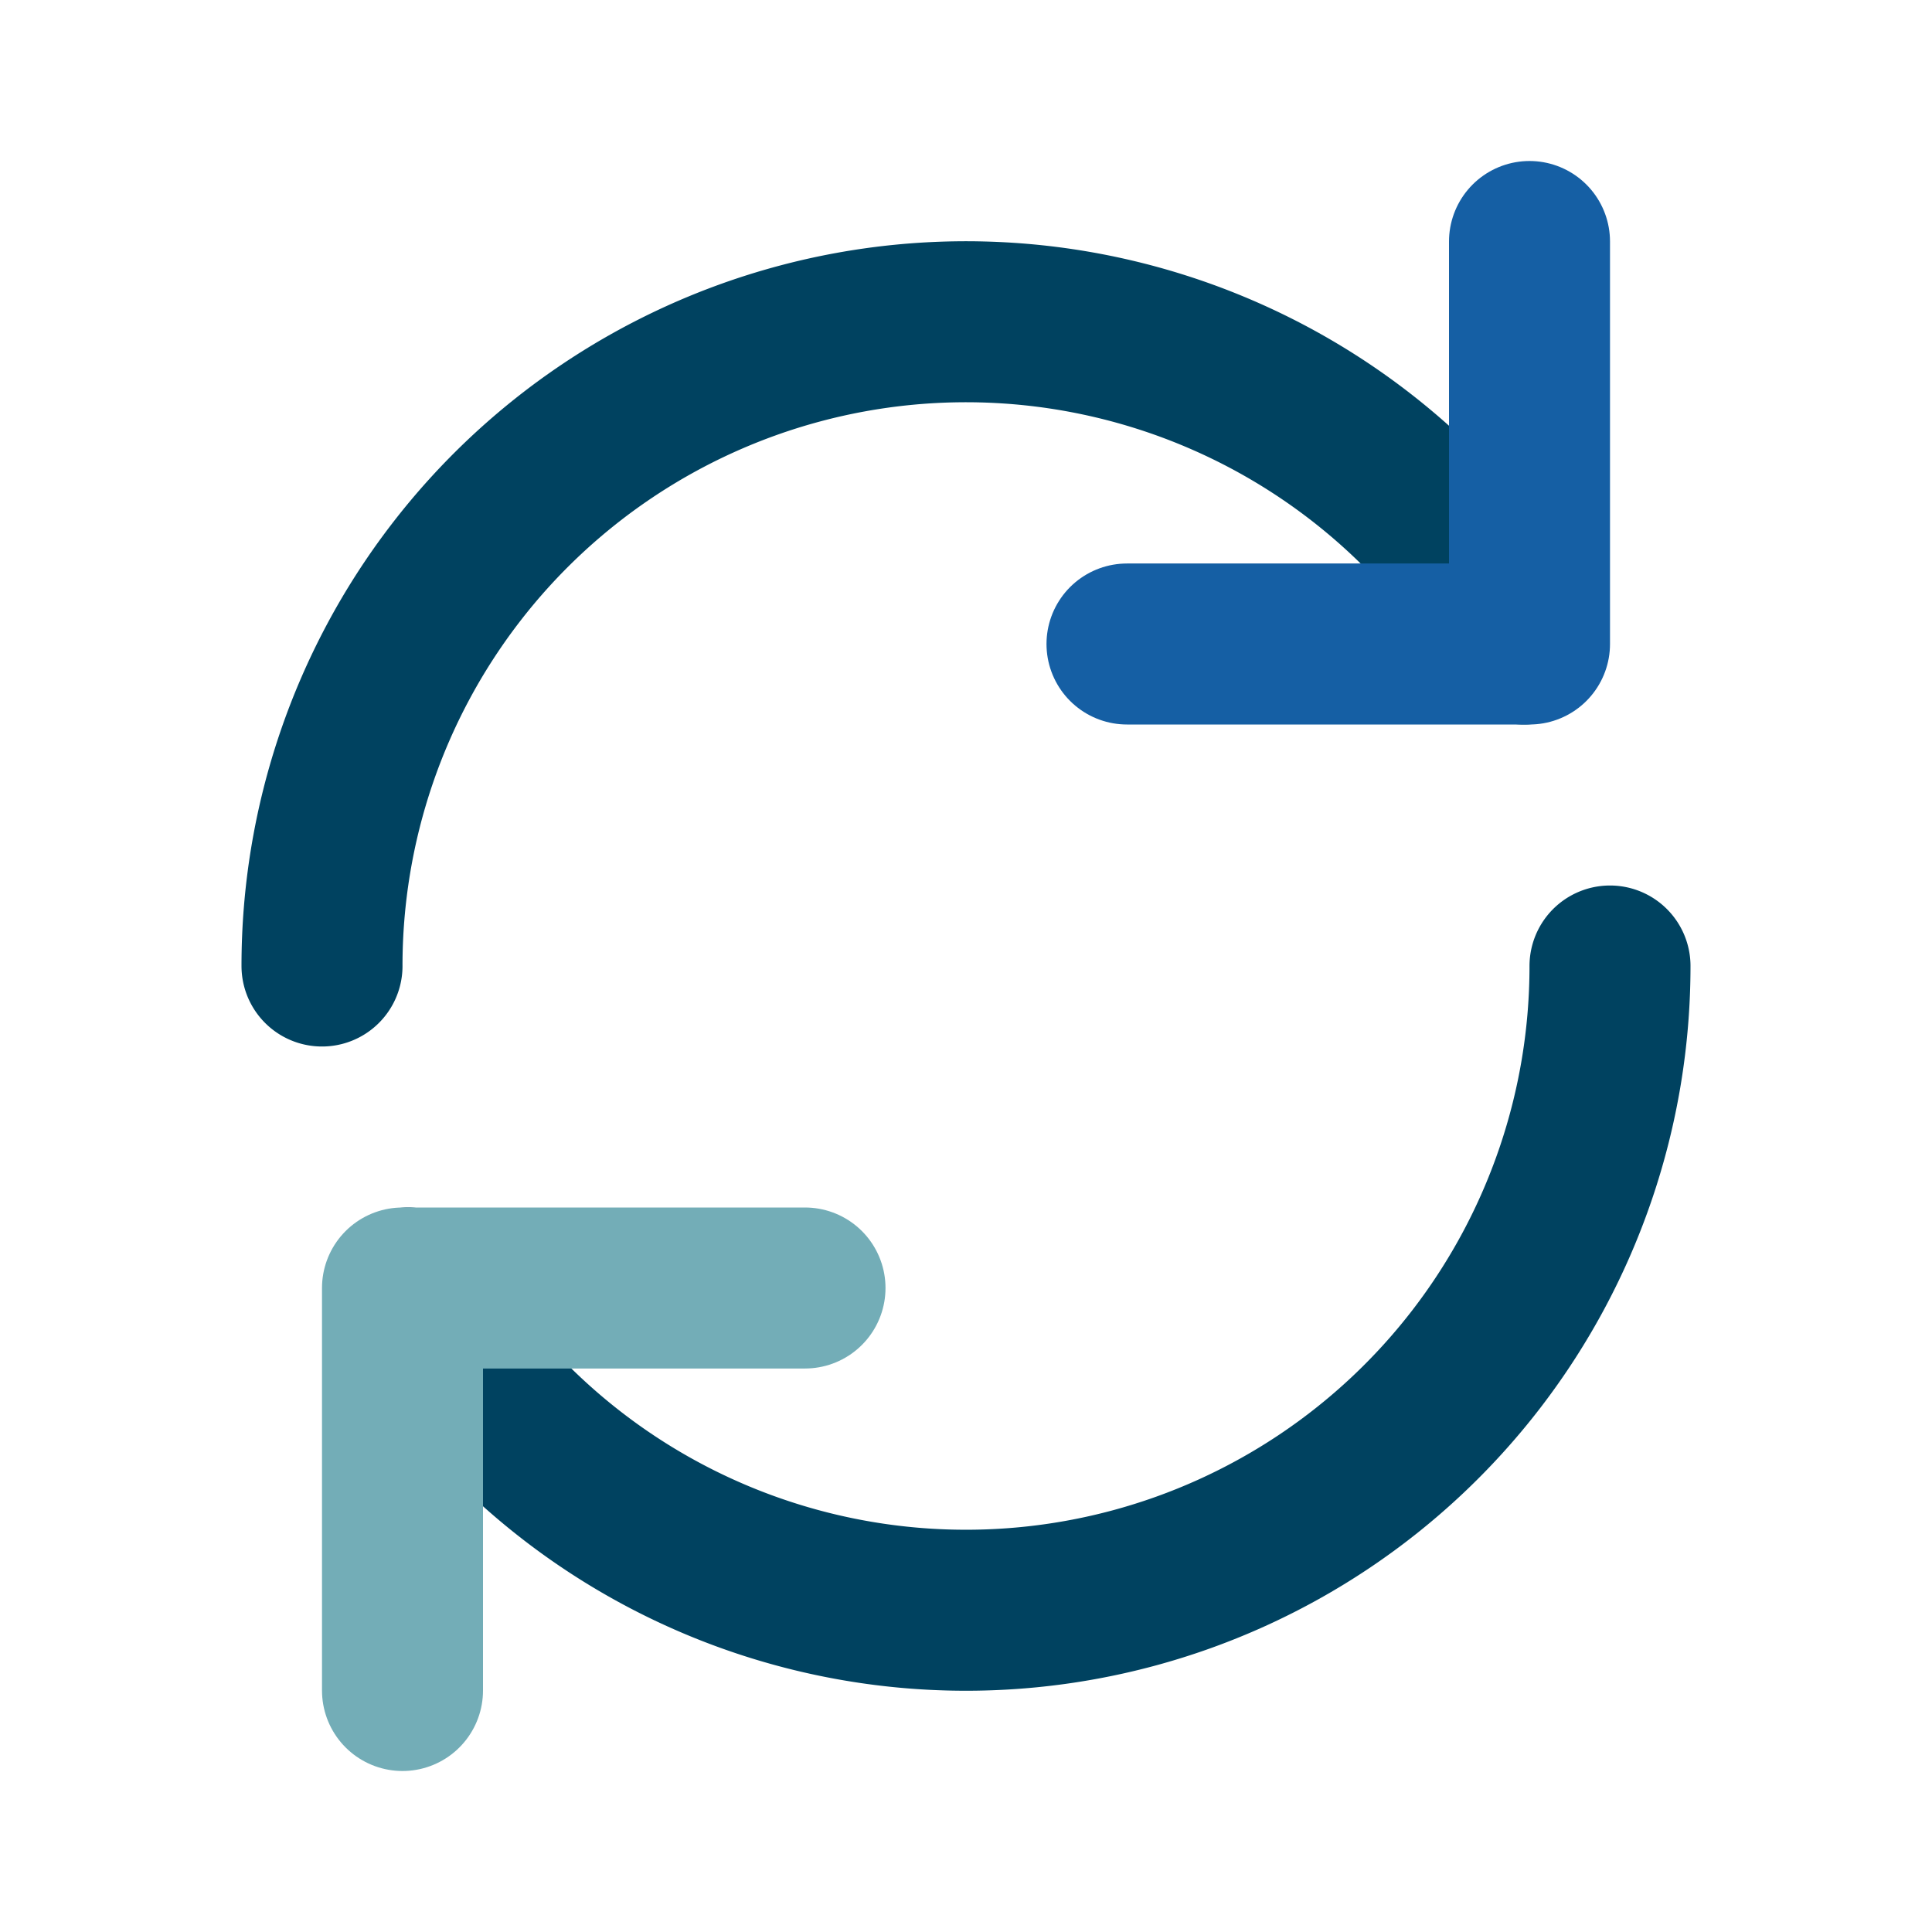 <svg fill="#000000" viewBox="0 0 24 24" id="update" data-name="Line Color" xmlns="http://www.w3.org/2000/svg" class="icon line-color"><g id="SVGRepo_bgCarrier" stroke-width="0"></g><g id="SVGRepo_tracerCarrier" stroke-linecap="round" stroke-linejoin="round"></g><g id="SVGRepo_iconCarrier"><path id="primary" d="M4,12A8,8,0,0,1,18.93,8" style="fill: none; stroke: #004260; stroke-linecap: round; stroke-linejoin: round; stroke-width: 2;"></path><path id="primary-2" data-name="primary" d="M20,12A8,8,0,0,1,5.07,16" style="fill: none; stroke: #004260; stroke-linecap: round; stroke-linejoin: round; stroke-width: 2;"></path><polyline id="secondary" points="14 8 19 8 19 3" style="fill: none; stroke: #155fa4; stroke-linecap: round; stroke-linejoin: round; stroke-width: 2;"></polyline><polyline id="secondary-2" data-name="secondary" points="10 16 5 16 5 21" style="fill: none; stroke: #73adb7; stroke-linecap: round; stroke-linejoin: round; stroke-width: 2;"></polyline></g></svg>